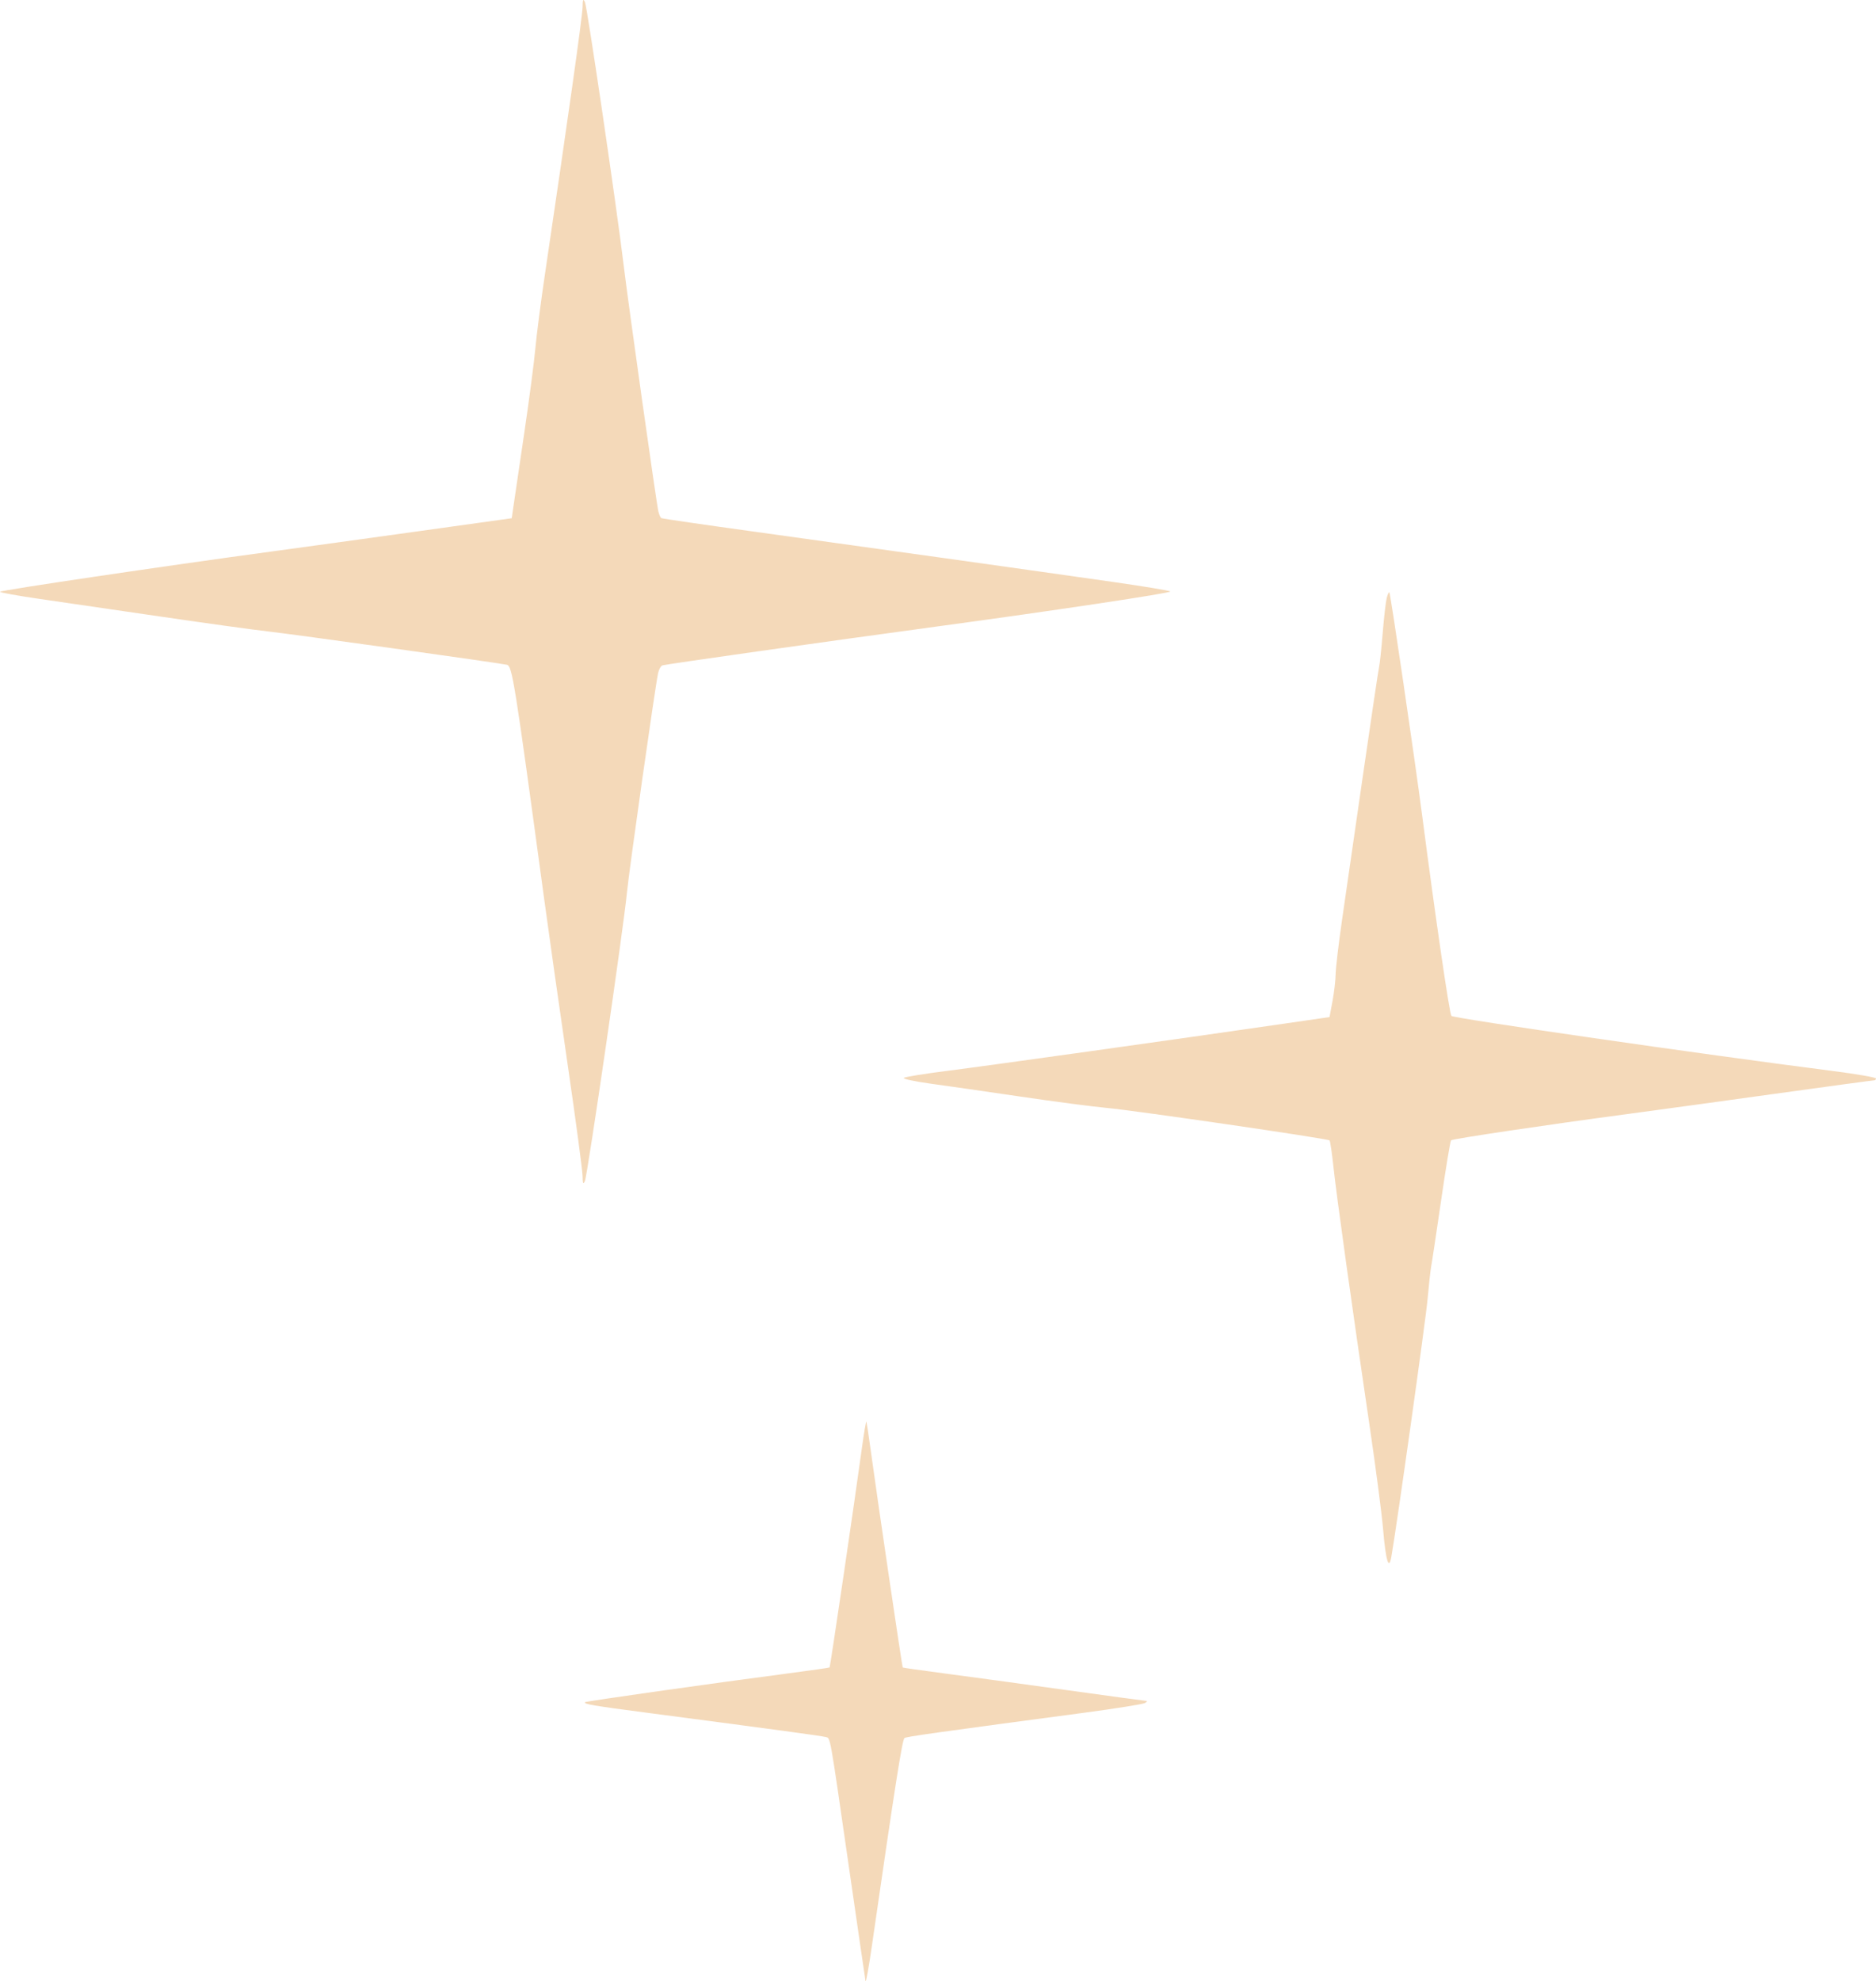 <?xml version="1.0" encoding="UTF-8"?> <svg xmlns="http://www.w3.org/2000/svg" width="233" height="246" viewBox="0 0 233 246" fill="none"> <path fill-rule="evenodd" clip-rule="evenodd" d="M72.353 0.918C72.334 2.033 70.471 15.247 67.709 33.863C67.18 37.421 66.632 41.65 66.491 43.259C66.349 44.869 65.721 49.652 65.095 53.888C64.469 58.124 63.866 62.209 63.756 62.966L63.555 64.342L52.015 65.951C45.668 66.836 37.428 67.973 33.703 68.477C20.386 70.279 0 73.3 0 73.472C0 73.569 2.182 73.963 4.848 74.349C7.514 74.734 14.266 75.72 19.853 76.538C25.439 77.357 31.464 78.191 33.242 78.391C36.52 78.759 61.805 82.287 62.954 82.536C63.619 82.681 63.896 84.417 67.549 111.346C68.158 115.836 69.483 125.181 70.494 132.112C71.504 139.044 72.341 145.282 72.353 145.976C72.369 146.98 72.429 147.112 72.648 146.621C72.971 145.897 77.444 115.211 77.868 110.812C78.137 108.017 81.349 85.404 81.737 83.567C81.833 83.115 82.075 82.684 82.277 82.61C82.635 82.477 102.762 79.628 116.192 77.809C130.872 75.821 145.564 73.616 145.35 73.432C145.226 73.326 142.078 72.803 138.353 72.27C128.483 70.858 107.15 67.868 93.877 66.037C87.529 65.161 82.246 64.393 82.138 64.33C82.03 64.267 81.865 63.901 81.773 63.519C81.53 62.513 78.028 37.677 77.461 32.938C76.616 25.876 72.942 0.92 72.653 0.282C72.428 -0.213 72.369 -0.088 72.353 0.918ZM172.227 74.268C172.11 74.732 171.887 76.686 171.73 78.61C171.573 80.535 171.374 82.414 171.286 82.786C171.199 83.159 170.306 89.148 169.302 96.096C168.298 103.043 167.122 111.177 166.689 114.171C166.255 117.165 165.894 120.216 165.886 120.949C165.879 121.683 165.705 123.181 165.5 124.279L165.129 126.276L159.59 127.08C146.487 128.984 122.552 132.336 117.731 132.944C114.853 133.307 112.387 133.705 112.252 133.828C112.115 133.952 113.639 134.278 115.637 134.552C117.635 134.825 122.664 135.549 126.811 136.16C130.959 136.771 135.737 137.398 137.43 137.553C140.973 137.879 164.907 141.365 165.131 141.589C165.212 141.67 165.434 143.183 165.623 144.949C166.011 148.576 167.966 162.577 170.073 176.814C170.85 182.066 171.619 187.945 171.782 189.876C172.109 193.764 172.497 195.054 172.807 193.287C173.496 189.358 177.077 163.888 177.31 161.255C177.468 159.476 177.666 157.674 177.751 157.25C177.836 156.827 178.387 153.168 178.975 149.12C179.563 145.071 180.124 141.678 180.223 141.58C180.411 141.392 191.999 139.666 202.221 138.303C205.522 137.863 213.694 136.742 220.38 135.812C227.067 134.882 232.642 134.126 232.769 134.133C232.896 134.139 233 134.034 233 133.9C233 133.766 230.542 133.342 227.537 132.958C211.451 130.904 180.615 126.451 180.266 126.133C180.033 125.92 178.319 114.194 176.665 101.487C175.716 94.205 172.702 73.686 172.559 73.543C172.493 73.477 172.343 73.803 172.227 74.268ZM107.031 179.907C106.182 186.155 103.119 206.947 103.036 207.025C102.992 207.065 100.672 207.398 97.879 207.764C88.178 209.036 72.793 211.217 72.672 211.337C72.437 211.572 73.48 211.749 80.642 212.689C96.491 214.769 102.056 215.525 102.54 215.663C103.161 215.84 102.993 214.903 105.413 231.652C106.514 239.277 107.455 245.724 107.502 245.978C107.549 246.232 107.909 244.222 108.301 241.511C111.203 221.442 112.063 215.96 112.339 215.79C112.632 215.609 115.786 215.164 134.66 212.648C138.553 212.129 141.947 211.587 142.201 211.444C142.455 211.301 142.524 211.18 142.355 211.176C142.185 211.172 137.615 210.552 132.197 209.799C126.78 209.046 120.063 208.13 117.269 207.764C114.476 207.398 112.158 207.068 112.118 207.03C112.044 206.961 108.998 186.308 108.162 180.202C107.907 178.339 107.66 176.681 107.615 176.518C107.569 176.356 107.306 177.881 107.031 179.907Z" fill="#EBBB82" fill-opacity="0.56"></path> </svg> 